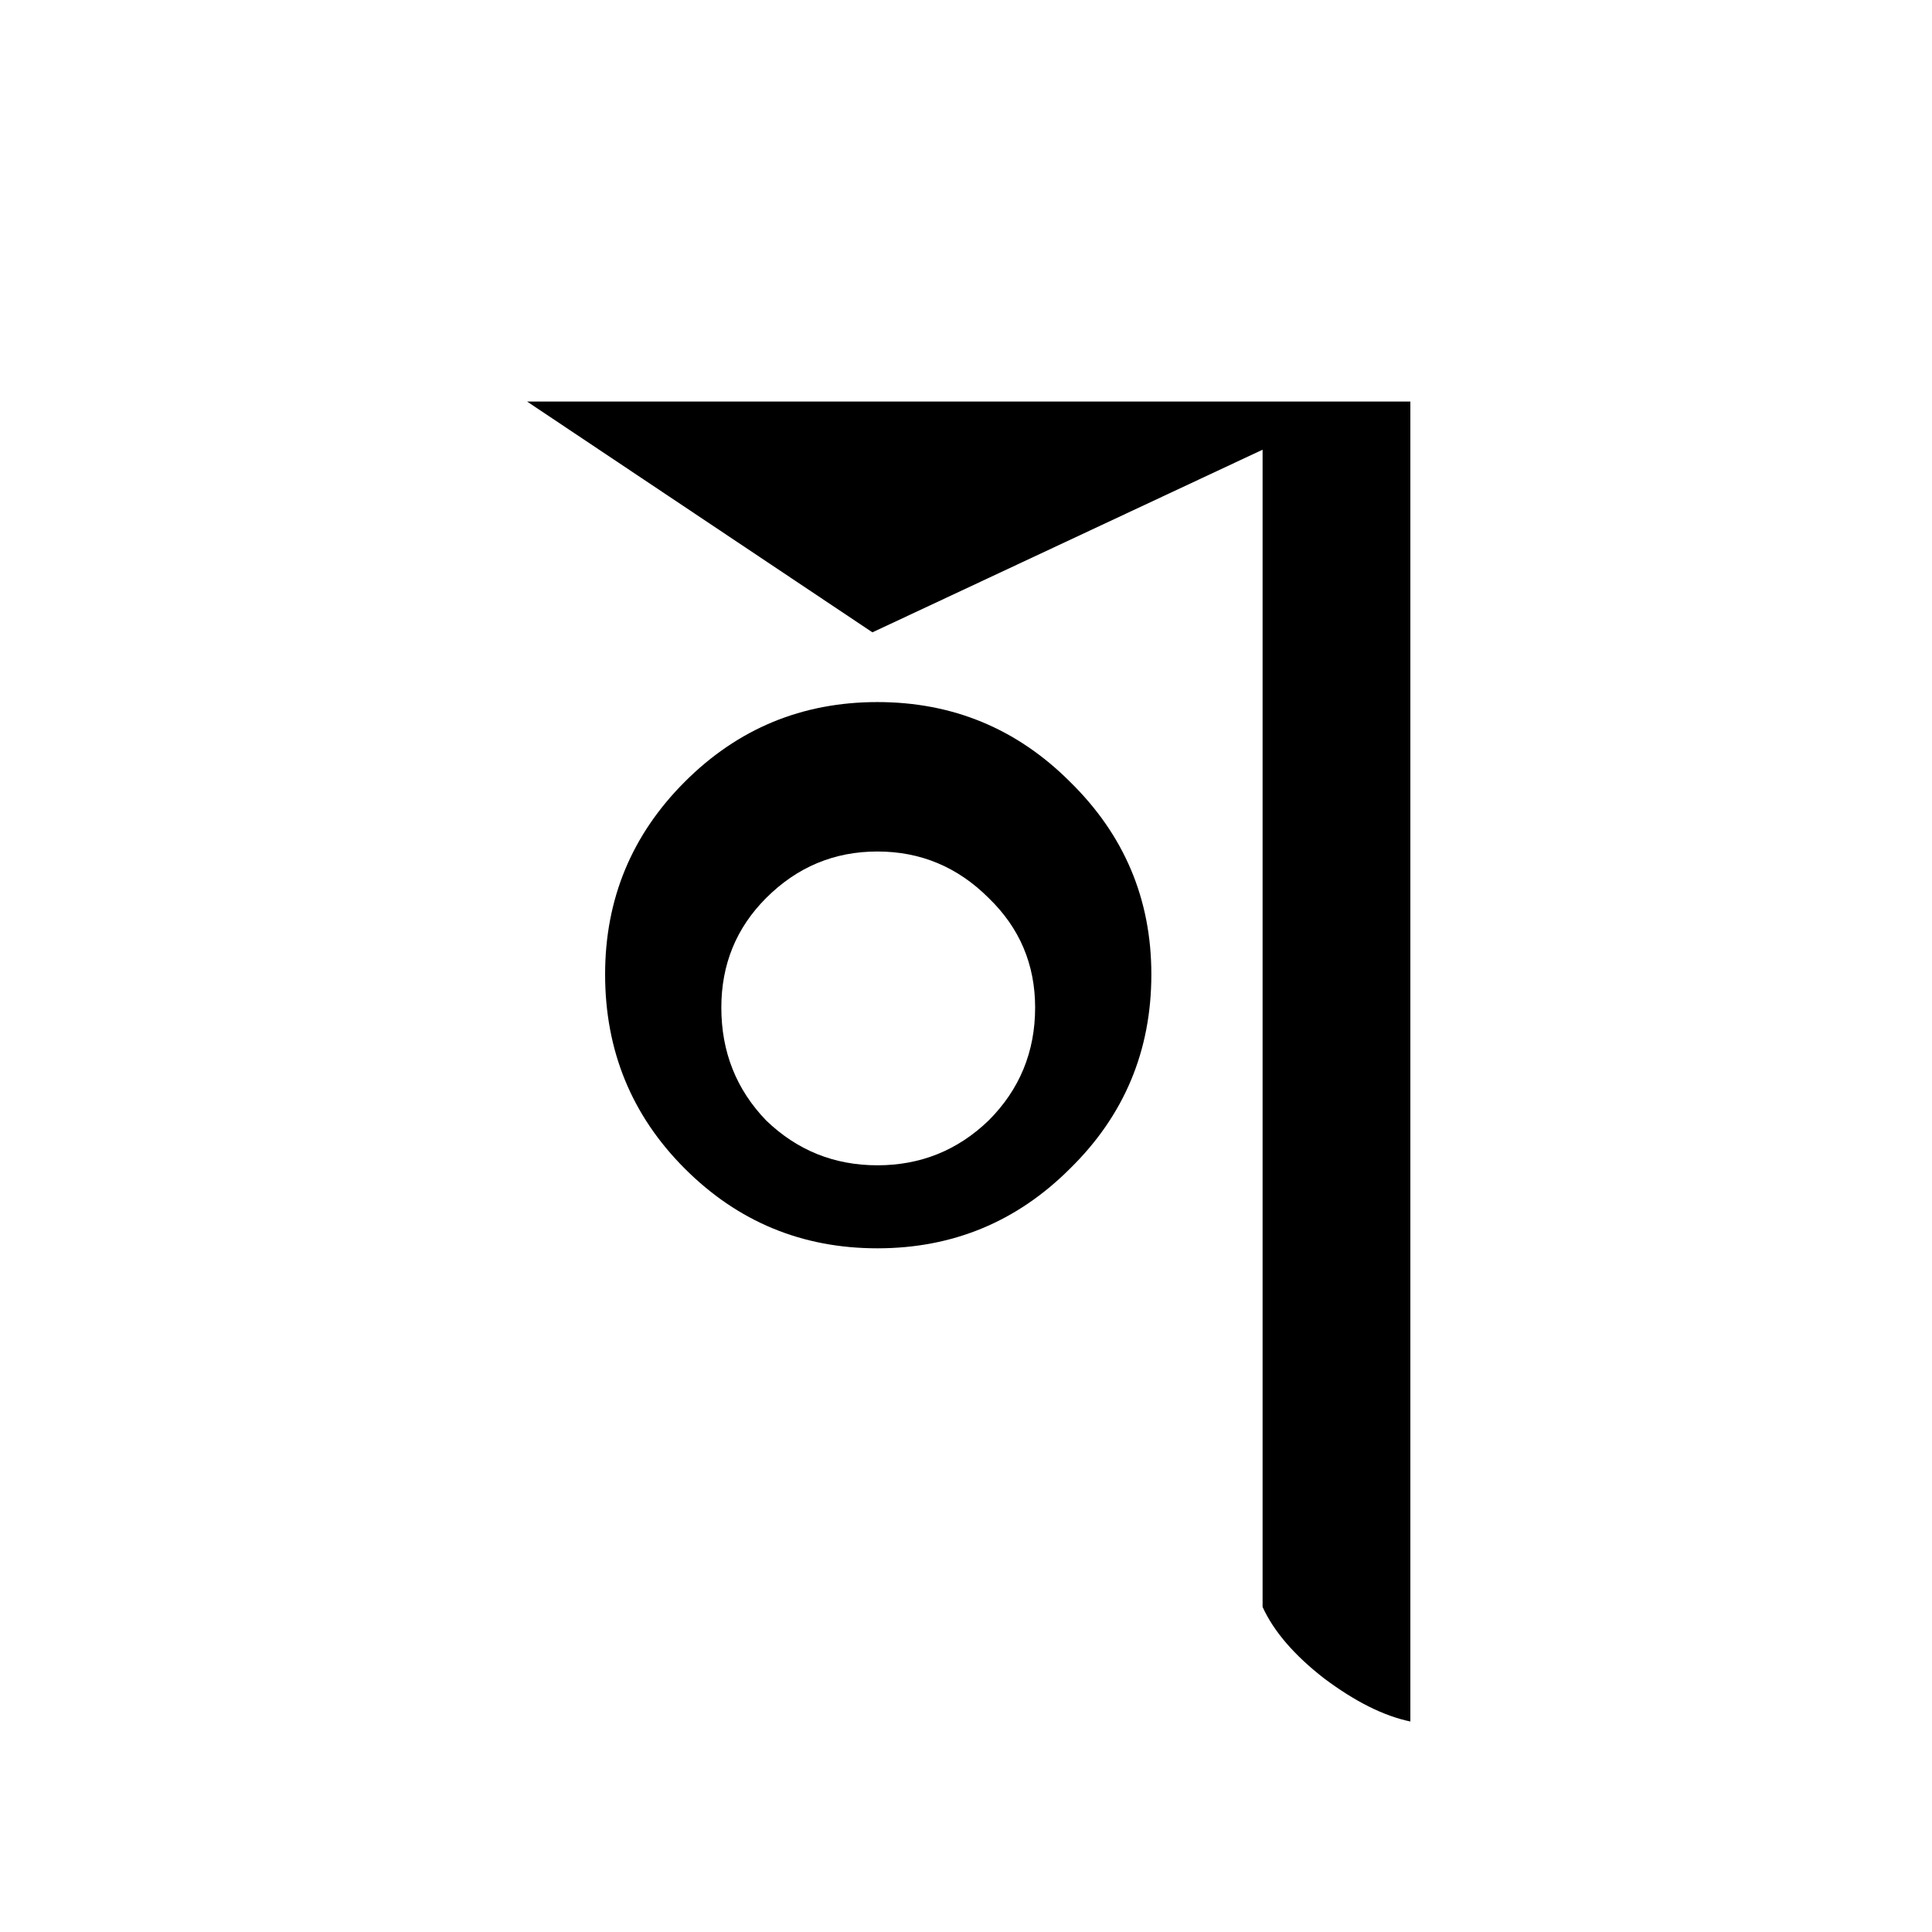 <?xml version="1.0" encoding="UTF-8" standalone="no"?>
<svg
   xmlns:dc="http://purl.org/dc/elements/1.1/"
   xmlns:cc="http://creativecommons.org/ns#"
   xmlns:rdf="http://www.w3.org/1999/02/22-rdf-syntax-ns#"
   xmlns:svg="http://www.w3.org/2000/svg"
   xmlns="http://www.w3.org/2000/svg"
   version="1.1"
   id="svg2"
   viewBox="0 0 64 64"
   height="64"
   width="64">
  <defs
     id="defs4" />
  <g
     transform="translate(0,-988.362)"
     id="layer1">
    <g
       id="text3336"
       style="font-style:normal;font-variant:normal;font-weight:normal;font-stretch:normal;font-size:60px;line-height:125%;font-family:Palatino;-inkscape-font-specification:Palatino;text-align:center;letter-spacing:0px;word-spacing:0px;writing-mode:lr-tb;text-anchor:middle;fill:#000000;fill-opacity:1;stroke:none;stroke-width:1px;stroke-linecap:butt;stroke-linejoin:miter;stroke-opacity:1">
      <path
         id="path4727"
         style="font-style:normal;font-variant:normal;font-weight:normal;font-stretch:normal;font-size:55px;font-family:'JG Soyombo';-inkscape-font-specification:'JG Soyombo'"
         d="m 46.72,1045.389 q -1.32,-0.275 -2.86,-1.43 -1.485,-1.155 -2.035,-2.365 l 0,-38.335 -12.925,6.05 -11.44,-7.645 29.26,0 0,43.725 z m -8.58,-24.75 q 0,3.795 -2.695,6.435 -2.64,2.64 -6.38,2.64 -3.74,0 -6.38,-2.64 -2.64,-2.64 -2.64,-6.435 0,-3.74 2.64,-6.38 2.64,-2.64 6.38,-2.64 3.74,0 6.38,2.64 2.695,2.64 2.695,6.38 z m -3.85,1.1 q 0,-2.145 -1.54,-3.63 -1.54,-1.54 -3.685,-1.54 -2.145,0 -3.685,1.54 -1.485,1.485 -1.485,3.63 0,2.2 1.485,3.74 1.54,1.485 3.685,1.485 2.145,0 3.685,-1.485 1.54,-1.54 1.54,-3.74 z" />
    </g>
  </g>
</svg>
